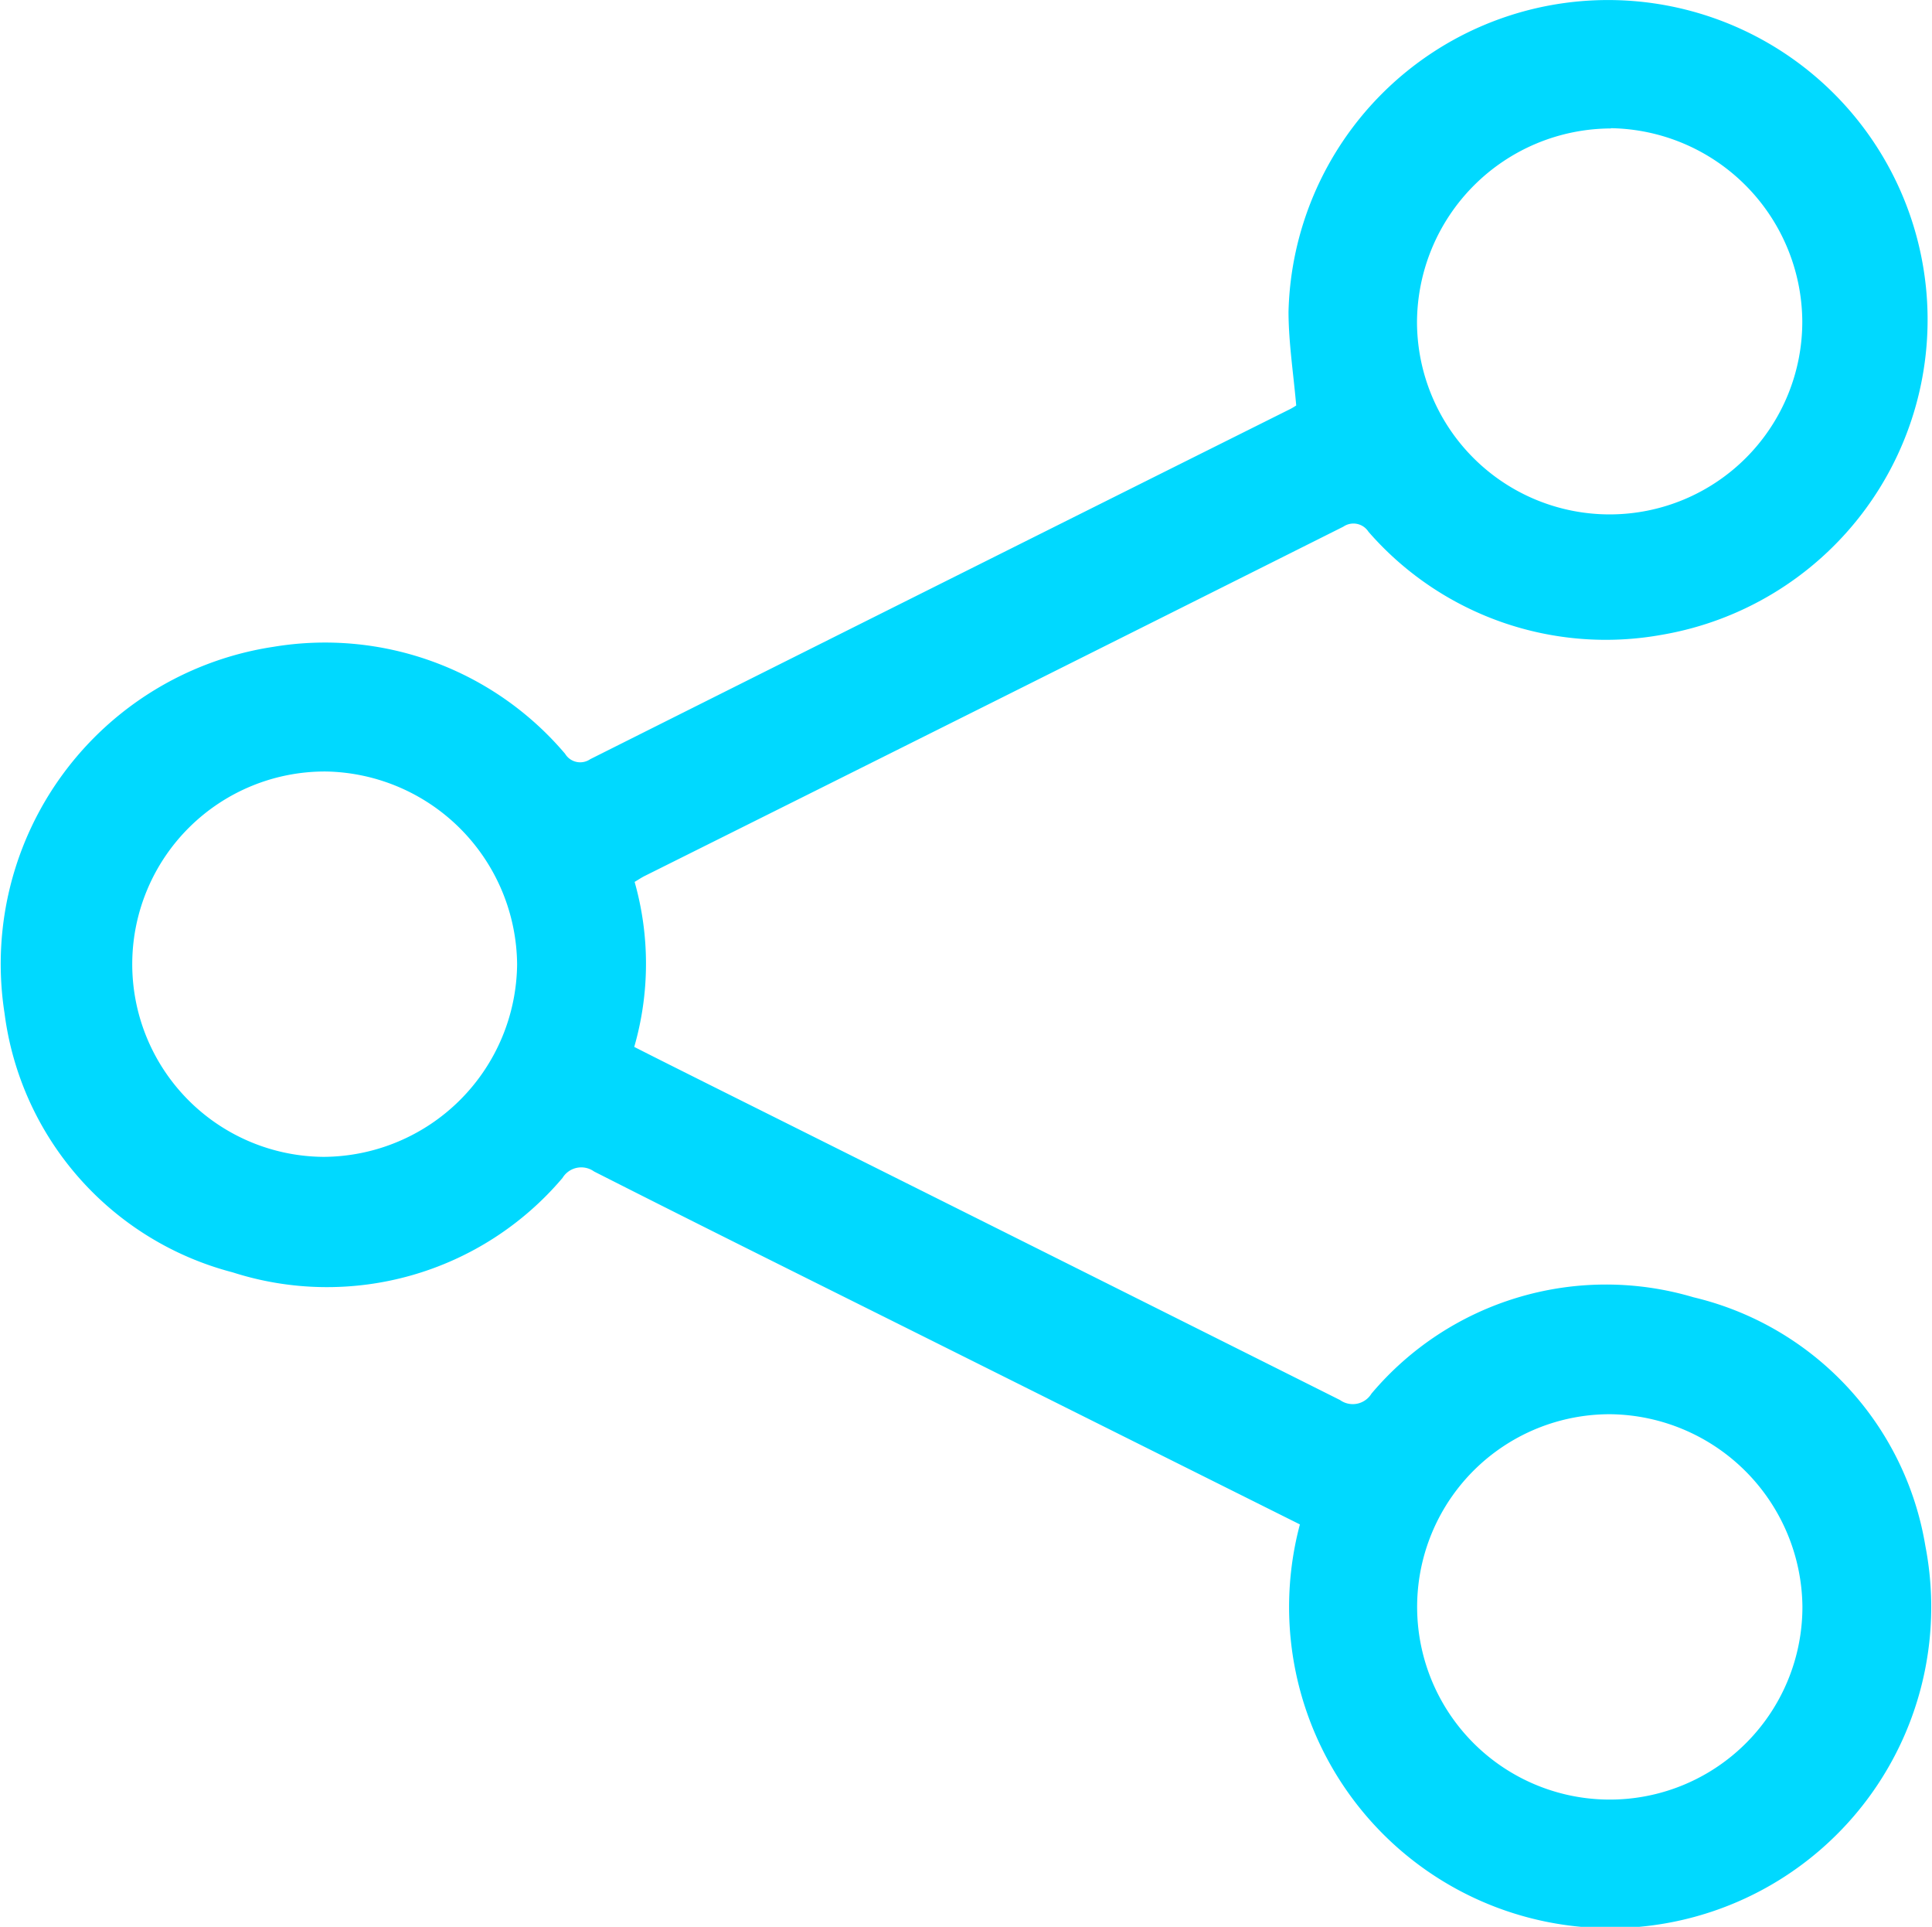 <svg data-name="Group 9976" xmlns="http://www.w3.org/2000/svg" xmlns:xlink="http://www.w3.org/1999/xlink" width="30.087" height="30" viewBox="0 0 30.087 30">
    <defs>
        <clipPath id="site-icon">
            <rect data-name="Rectangle 2130" width="30.087" height="30" fill="#00d9ff"/>
        </clipPath>
    </defs>
    <g  data-name="Group 9968" clip-path="url(#site-icon)">
        <path  data-name="Path 4516" d="M20.244,23.735l-5.719-2.855c-1.759-.878-3.52-1.751-5.273-2.64a.342.342,0,0,0-.492.1A4.806,4.806,0,0,1,3.623,19.81,4.8,4.8,0,0,1,.071,15.778a4.993,4.993,0,0,1,4.186-5.707A4.9,4.9,0,0,1,8.8,11.736a.275.275,0,0,0,.392.084Q14.646,9.087,20.1,6.365a.983.983,0,0,0,.086-.052c-.043-.495-.119-.978-.12-1.461a4.977,4.977,0,1,1,5.811,5.032,4.9,4.9,0,0,1-4.566-1.605A.278.278,0,0,0,20.92,8.2q-5.438,2.725-10.881,5.439c-.046.023-.089.052-.156.092A4.674,4.674,0,0,1,9.877,16.3c.393.2.781.393,1.17.588q4.912,2.452,9.821,4.91a.341.341,0,0,0,.49-.1,4.777,4.777,0,0,1,5.014-1.5,4.78,4.78,0,0,1,3.611,3.868,5,5,0,1,1-9.739-.334m4.836-1.713a3,3,0,1,0,2.989,2.991,3.028,3.028,0,0,0-2.989-2.991m-17.027-7A3.031,3.031,0,0,0,5.08,12.012a3,3,0,1,0-.041,6,3.029,3.029,0,0,0,3.014-3M25.086,2a3.029,3.029,0,0,0-3.019,3.022,3,3,0,0,0,6-.026,3.028,3.028,0,0,0-2.982-3" transform="translate(0 0)" fill="#00d9ff"/>
    </g>
</svg>